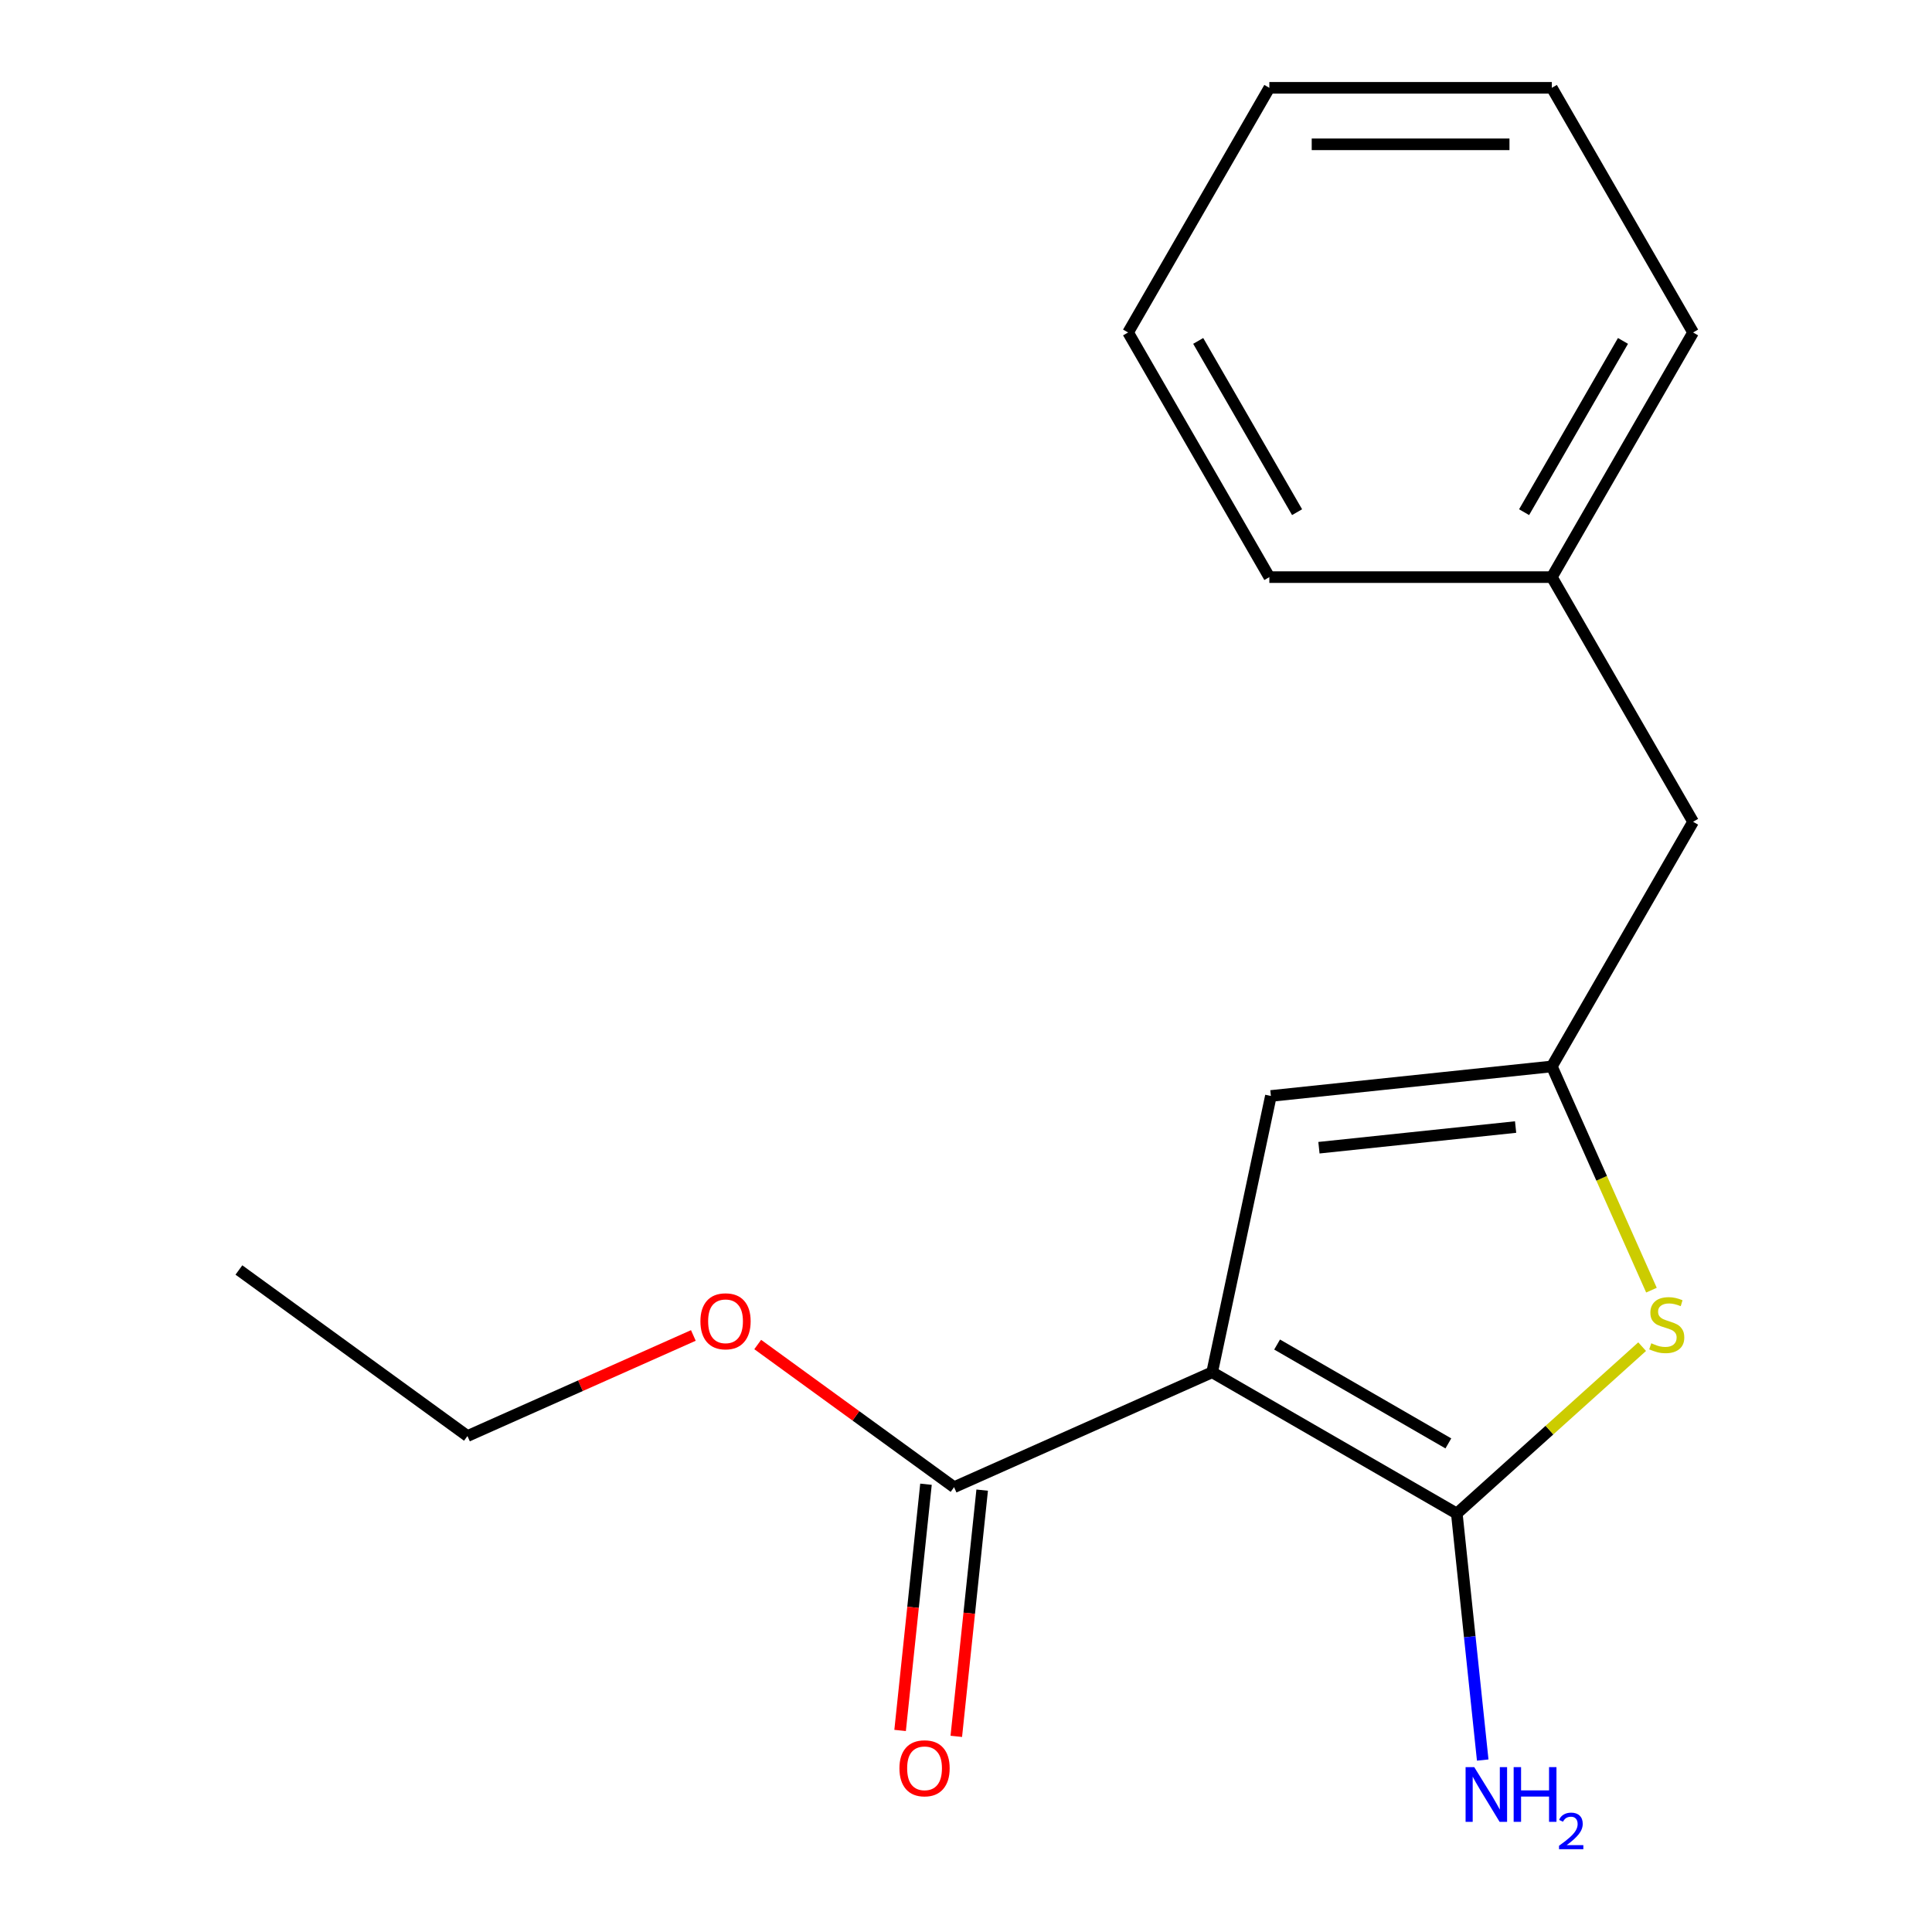 <?xml version='1.0' encoding='iso-8859-1'?>
<svg version='1.1' baseProfile='full'
              xmlns='http://www.w3.org/2000/svg'
                      xmlns:rdkit='http://www.rdkit.org/xml'
                      xmlns:xlink='http://www.w3.org/1999/xlink'
                  xml:space='preserve'
width='1000px' height='1000px' viewBox='0 0 1000 1000'>
<!-- END OF HEADER -->
<rect style='opacity:1.0;fill:#FFFFFF;stroke:none' width='1000' height='1000' x='0' y='0'> </rect>
<path class='bond-0' d='M 627.409,710.289 L 754.04,783.4' style='fill:none;fill-rule:evenodd;stroke:#000000;stroke-width:6px;stroke-linecap:butt;stroke-linejoin:miter;stroke-opacity:1' />
<path class='bond-0' d='M 661.026,695.93 L 749.668,747.107' style='fill:none;fill-rule:evenodd;stroke:#000000;stroke-width:6px;stroke-linecap:butt;stroke-linejoin:miter;stroke-opacity:1' />
<path class='bond-3' d='M 627.409,710.289 L 657.81,567.264' style='fill:none;fill-rule:evenodd;stroke:#000000;stroke-width:6px;stroke-linecap:butt;stroke-linejoin:miter;stroke-opacity:1' />
<path class='bond-4' d='M 627.409,710.289 L 493.829,769.763' style='fill:none;fill-rule:evenodd;stroke:#000000;stroke-width:6px;stroke-linecap:butt;stroke-linejoin:miter;stroke-opacity:1' />
<path class='bond-1' d='M 754.04,783.4 L 802.004,740.213' style='fill:none;fill-rule:evenodd;stroke:#000000;stroke-width:6px;stroke-linecap:butt;stroke-linejoin:miter;stroke-opacity:1' />
<path class='bond-1' d='M 802.004,740.213 L 849.968,697.026' style='fill:none;fill-rule:evenodd;stroke:#CCCC00;stroke-width:6px;stroke-linecap:butt;stroke-linejoin:miter;stroke-opacity:1' />
<path class='bond-5' d='M 754.04,783.4 L 760.746,847.202' style='fill:none;fill-rule:evenodd;stroke:#000000;stroke-width:6px;stroke-linecap:butt;stroke-linejoin:miter;stroke-opacity:1' />
<path class='bond-5' d='M 760.746,847.202 L 767.452,911.005' style='fill:none;fill-rule:evenodd;stroke:#0000FF;stroke-width:6px;stroke-linecap:butt;stroke-linejoin:miter;stroke-opacity:1' />
<path class='bond-17' d='M 854.79,667.783 L 829.01,609.881' style='fill:none;fill-rule:evenodd;stroke:#CCCC00;stroke-width:6px;stroke-linecap:butt;stroke-linejoin:miter;stroke-opacity:1' />
<path class='bond-17' d='M 829.01,609.881 L 803.23,551.979' style='fill:none;fill-rule:evenodd;stroke:#000000;stroke-width:6px;stroke-linecap:butt;stroke-linejoin:miter;stroke-opacity:1' />
<path class='bond-2' d='M 803.23,551.979 L 657.81,567.264' style='fill:none;fill-rule:evenodd;stroke:#000000;stroke-width:6px;stroke-linecap:butt;stroke-linejoin:miter;stroke-opacity:1' />
<path class='bond-2' d='M 784.474,583.356 L 682.68,594.055' style='fill:none;fill-rule:evenodd;stroke:#000000;stroke-width:6px;stroke-linecap:butt;stroke-linejoin:miter;stroke-opacity:1' />
<path class='bond-7' d='M 803.23,551.979 L 876.341,425.348' style='fill:none;fill-rule:evenodd;stroke:#000000;stroke-width:6px;stroke-linecap:butt;stroke-linejoin:miter;stroke-opacity:1' />
<path class='bond-6' d='M 479.287,768.234 L 472.59,831.957' style='fill:none;fill-rule:evenodd;stroke:#000000;stroke-width:6px;stroke-linecap:butt;stroke-linejoin:miter;stroke-opacity:1' />
<path class='bond-6' d='M 472.59,831.957 L 465.893,895.679' style='fill:none;fill-rule:evenodd;stroke:#FF0000;stroke-width:6px;stroke-linecap:butt;stroke-linejoin:miter;stroke-opacity:1' />
<path class='bond-6' d='M 508.372,771.291 L 501.674,835.014' style='fill:none;fill-rule:evenodd;stroke:#000000;stroke-width:6px;stroke-linecap:butt;stroke-linejoin:miter;stroke-opacity:1' />
<path class='bond-6' d='M 501.674,835.014 L 494.977,898.736' style='fill:none;fill-rule:evenodd;stroke:#FF0000;stroke-width:6px;stroke-linecap:butt;stroke-linejoin:miter;stroke-opacity:1' />
<path class='bond-8' d='M 493.829,769.763 L 443.01,732.84' style='fill:none;fill-rule:evenodd;stroke:#000000;stroke-width:6px;stroke-linecap:butt;stroke-linejoin:miter;stroke-opacity:1' />
<path class='bond-8' d='M 443.01,732.84 L 392.19,695.917' style='fill:none;fill-rule:evenodd;stroke:#FF0000;stroke-width:6px;stroke-linecap:butt;stroke-linejoin:miter;stroke-opacity:1' />
<path class='bond-9' d='M 876.341,425.348 L 803.23,298.717' style='fill:none;fill-rule:evenodd;stroke:#000000;stroke-width:6px;stroke-linecap:butt;stroke-linejoin:miter;stroke-opacity:1' />
<path class='bond-10' d='M 358.879,691.232 L 300.417,717.261' style='fill:none;fill-rule:evenodd;stroke:#FF0000;stroke-width:6px;stroke-linecap:butt;stroke-linejoin:miter;stroke-opacity:1' />
<path class='bond-10' d='M 300.417,717.261 L 241.955,743.29' style='fill:none;fill-rule:evenodd;stroke:#000000;stroke-width:6px;stroke-linecap:butt;stroke-linejoin:miter;stroke-opacity:1' />
<path class='bond-11' d='M 803.23,298.717 L 876.341,172.086' style='fill:none;fill-rule:evenodd;stroke:#000000;stroke-width:6px;stroke-linecap:butt;stroke-linejoin:miter;stroke-opacity:1' />
<path class='bond-11' d='M 788.871,265.1 L 840.048,176.458' style='fill:none;fill-rule:evenodd;stroke:#000000;stroke-width:6px;stroke-linecap:butt;stroke-linejoin:miter;stroke-opacity:1' />
<path class='bond-12' d='M 803.23,298.717 L 657.009,298.717' style='fill:none;fill-rule:evenodd;stroke:#000000;stroke-width:6px;stroke-linecap:butt;stroke-linejoin:miter;stroke-opacity:1' />
<path class='bond-13' d='M 241.955,743.29 L 123.659,657.343' style='fill:none;fill-rule:evenodd;stroke:#000000;stroke-width:6px;stroke-linecap:butt;stroke-linejoin:miter;stroke-opacity:1' />
<path class='bond-14' d='M 876.341,172.086 L 803.23,45.455' style='fill:none;fill-rule:evenodd;stroke:#000000;stroke-width:6px;stroke-linecap:butt;stroke-linejoin:miter;stroke-opacity:1' />
<path class='bond-15' d='M 657.009,298.717 L 583.899,172.086' style='fill:none;fill-rule:evenodd;stroke:#000000;stroke-width:6px;stroke-linecap:butt;stroke-linejoin:miter;stroke-opacity:1' />
<path class='bond-15' d='M 671.369,265.1 L 620.191,176.458' style='fill:none;fill-rule:evenodd;stroke:#000000;stroke-width:6px;stroke-linecap:butt;stroke-linejoin:miter;stroke-opacity:1' />
<path class='bond-18' d='M 803.23,45.455 L 657.009,45.455' style='fill:none;fill-rule:evenodd;stroke:#000000;stroke-width:6px;stroke-linecap:butt;stroke-linejoin:miter;stroke-opacity:1' />
<path class='bond-18' d='M 781.297,74.699 L 678.942,74.699' style='fill:none;fill-rule:evenodd;stroke:#000000;stroke-width:6px;stroke-linecap:butt;stroke-linejoin:miter;stroke-opacity:1' />
<path class='bond-16' d='M 583.899,172.086 L 657.009,45.455' style='fill:none;fill-rule:evenodd;stroke:#000000;stroke-width:6px;stroke-linecap:butt;stroke-linejoin:miter;stroke-opacity:1' />
<path  class='atom-2' d='M 854.704 695.279
Q 855.024 695.399, 856.344 695.959
Q 857.664 696.519, 859.104 696.879
Q 860.584 697.199, 862.024 697.199
Q 864.704 697.199, 866.264 695.919
Q 867.824 694.599, 867.824 692.319
Q 867.824 690.759, 867.024 689.799
Q 866.264 688.839, 865.064 688.319
Q 863.864 687.799, 861.864 687.199
Q 859.344 686.439, 857.824 685.719
Q 856.344 684.999, 855.264 683.479
Q 854.224 681.959, 854.224 679.399
Q 854.224 675.839, 856.624 673.639
Q 859.064 671.439, 863.864 671.439
Q 867.144 671.439, 870.864 672.999
L 869.944 676.079
Q 866.544 674.679, 863.984 674.679
Q 861.224 674.679, 859.704 675.839
Q 858.184 676.959, 858.224 678.919
Q 858.224 680.439, 858.984 681.359
Q 859.784 682.279, 860.904 682.799
Q 862.064 683.319, 863.984 683.919
Q 866.544 684.719, 868.064 685.519
Q 869.584 686.319, 870.664 687.959
Q 871.784 689.559, 871.784 692.319
Q 871.784 696.239, 869.144 698.359
Q 866.544 700.439, 862.184 700.439
Q 859.664 700.439, 857.744 699.879
Q 855.864 699.359, 853.624 698.439
L 854.704 695.279
' fill='#CCCC00'/>
<path  class='atom-6' d='M 763.065 914.66
L 772.345 929.66
Q 773.265 931.14, 774.745 933.82
Q 776.225 936.5, 776.305 936.66
L 776.305 914.66
L 780.065 914.66
L 780.065 942.98
L 776.185 942.98
L 766.225 926.58
Q 765.065 924.66, 763.825 922.46
Q 762.625 920.26, 762.265 919.58
L 762.265 942.98
L 758.585 942.98
L 758.585 914.66
L 763.065 914.66
' fill='#0000FF'/>
<path  class='atom-6' d='M 783.465 914.66
L 787.305 914.66
L 787.305 926.7
L 801.785 926.7
L 801.785 914.66
L 805.625 914.66
L 805.625 942.98
L 801.785 942.98
L 801.785 929.9
L 787.305 929.9
L 787.305 942.98
L 783.465 942.98
L 783.465 914.66
' fill='#0000FF'/>
<path  class='atom-6' d='M 806.997 941.986
Q 807.684 940.218, 809.321 939.241
Q 810.957 938.238, 813.228 938.238
Q 816.053 938.238, 817.637 939.769
Q 819.221 941.3, 819.221 944.019
Q 819.221 946.791, 817.161 949.378
Q 815.129 951.966, 810.905 955.028
L 819.537 955.028
L 819.537 957.14
L 806.945 957.14
L 806.945 955.371
Q 810.429 952.89, 812.489 951.042
Q 814.574 949.194, 815.577 947.53
Q 816.581 945.867, 816.581 944.151
Q 816.581 942.356, 815.683 941.353
Q 814.785 940.35, 813.228 940.35
Q 811.723 940.35, 810.72 940.957
Q 809.717 941.564, 809.004 942.91
L 806.997 941.986
' fill='#0000FF'/>
<path  class='atom-7' d='M 465.545 915.263
Q 465.545 908.463, 468.905 904.663
Q 472.265 900.863, 478.545 900.863
Q 484.825 900.863, 488.185 904.663
Q 491.545 908.463, 491.545 915.263
Q 491.545 922.143, 488.145 926.063
Q 484.745 929.943, 478.545 929.943
Q 472.305 929.943, 468.905 926.063
Q 465.545 922.183, 465.545 915.263
M 478.545 926.743
Q 482.865 926.743, 485.185 923.863
Q 487.545 920.943, 487.545 915.263
Q 487.545 909.703, 485.185 906.903
Q 482.865 904.063, 478.545 904.063
Q 474.225 904.063, 471.865 906.863
Q 469.545 909.663, 469.545 915.263
Q 469.545 920.983, 471.865 923.863
Q 474.225 926.743, 478.545 926.743
' fill='#FF0000'/>
<path  class='atom-9' d='M 362.534 683.896
Q 362.534 677.096, 365.894 673.296
Q 369.254 669.496, 375.534 669.496
Q 381.814 669.496, 385.174 673.296
Q 388.534 677.096, 388.534 683.896
Q 388.534 690.776, 385.134 694.696
Q 381.734 698.576, 375.534 698.576
Q 369.294 698.576, 365.894 694.696
Q 362.534 690.816, 362.534 683.896
M 375.534 695.376
Q 379.854 695.376, 382.174 692.496
Q 384.534 689.576, 384.534 683.896
Q 384.534 678.336, 382.174 675.536
Q 379.854 672.696, 375.534 672.696
Q 371.214 672.696, 368.854 675.496
Q 366.534 678.296, 366.534 683.896
Q 366.534 689.616, 368.854 692.496
Q 371.214 695.376, 375.534 695.376
' fill='#FF0000'/>
</svg>
